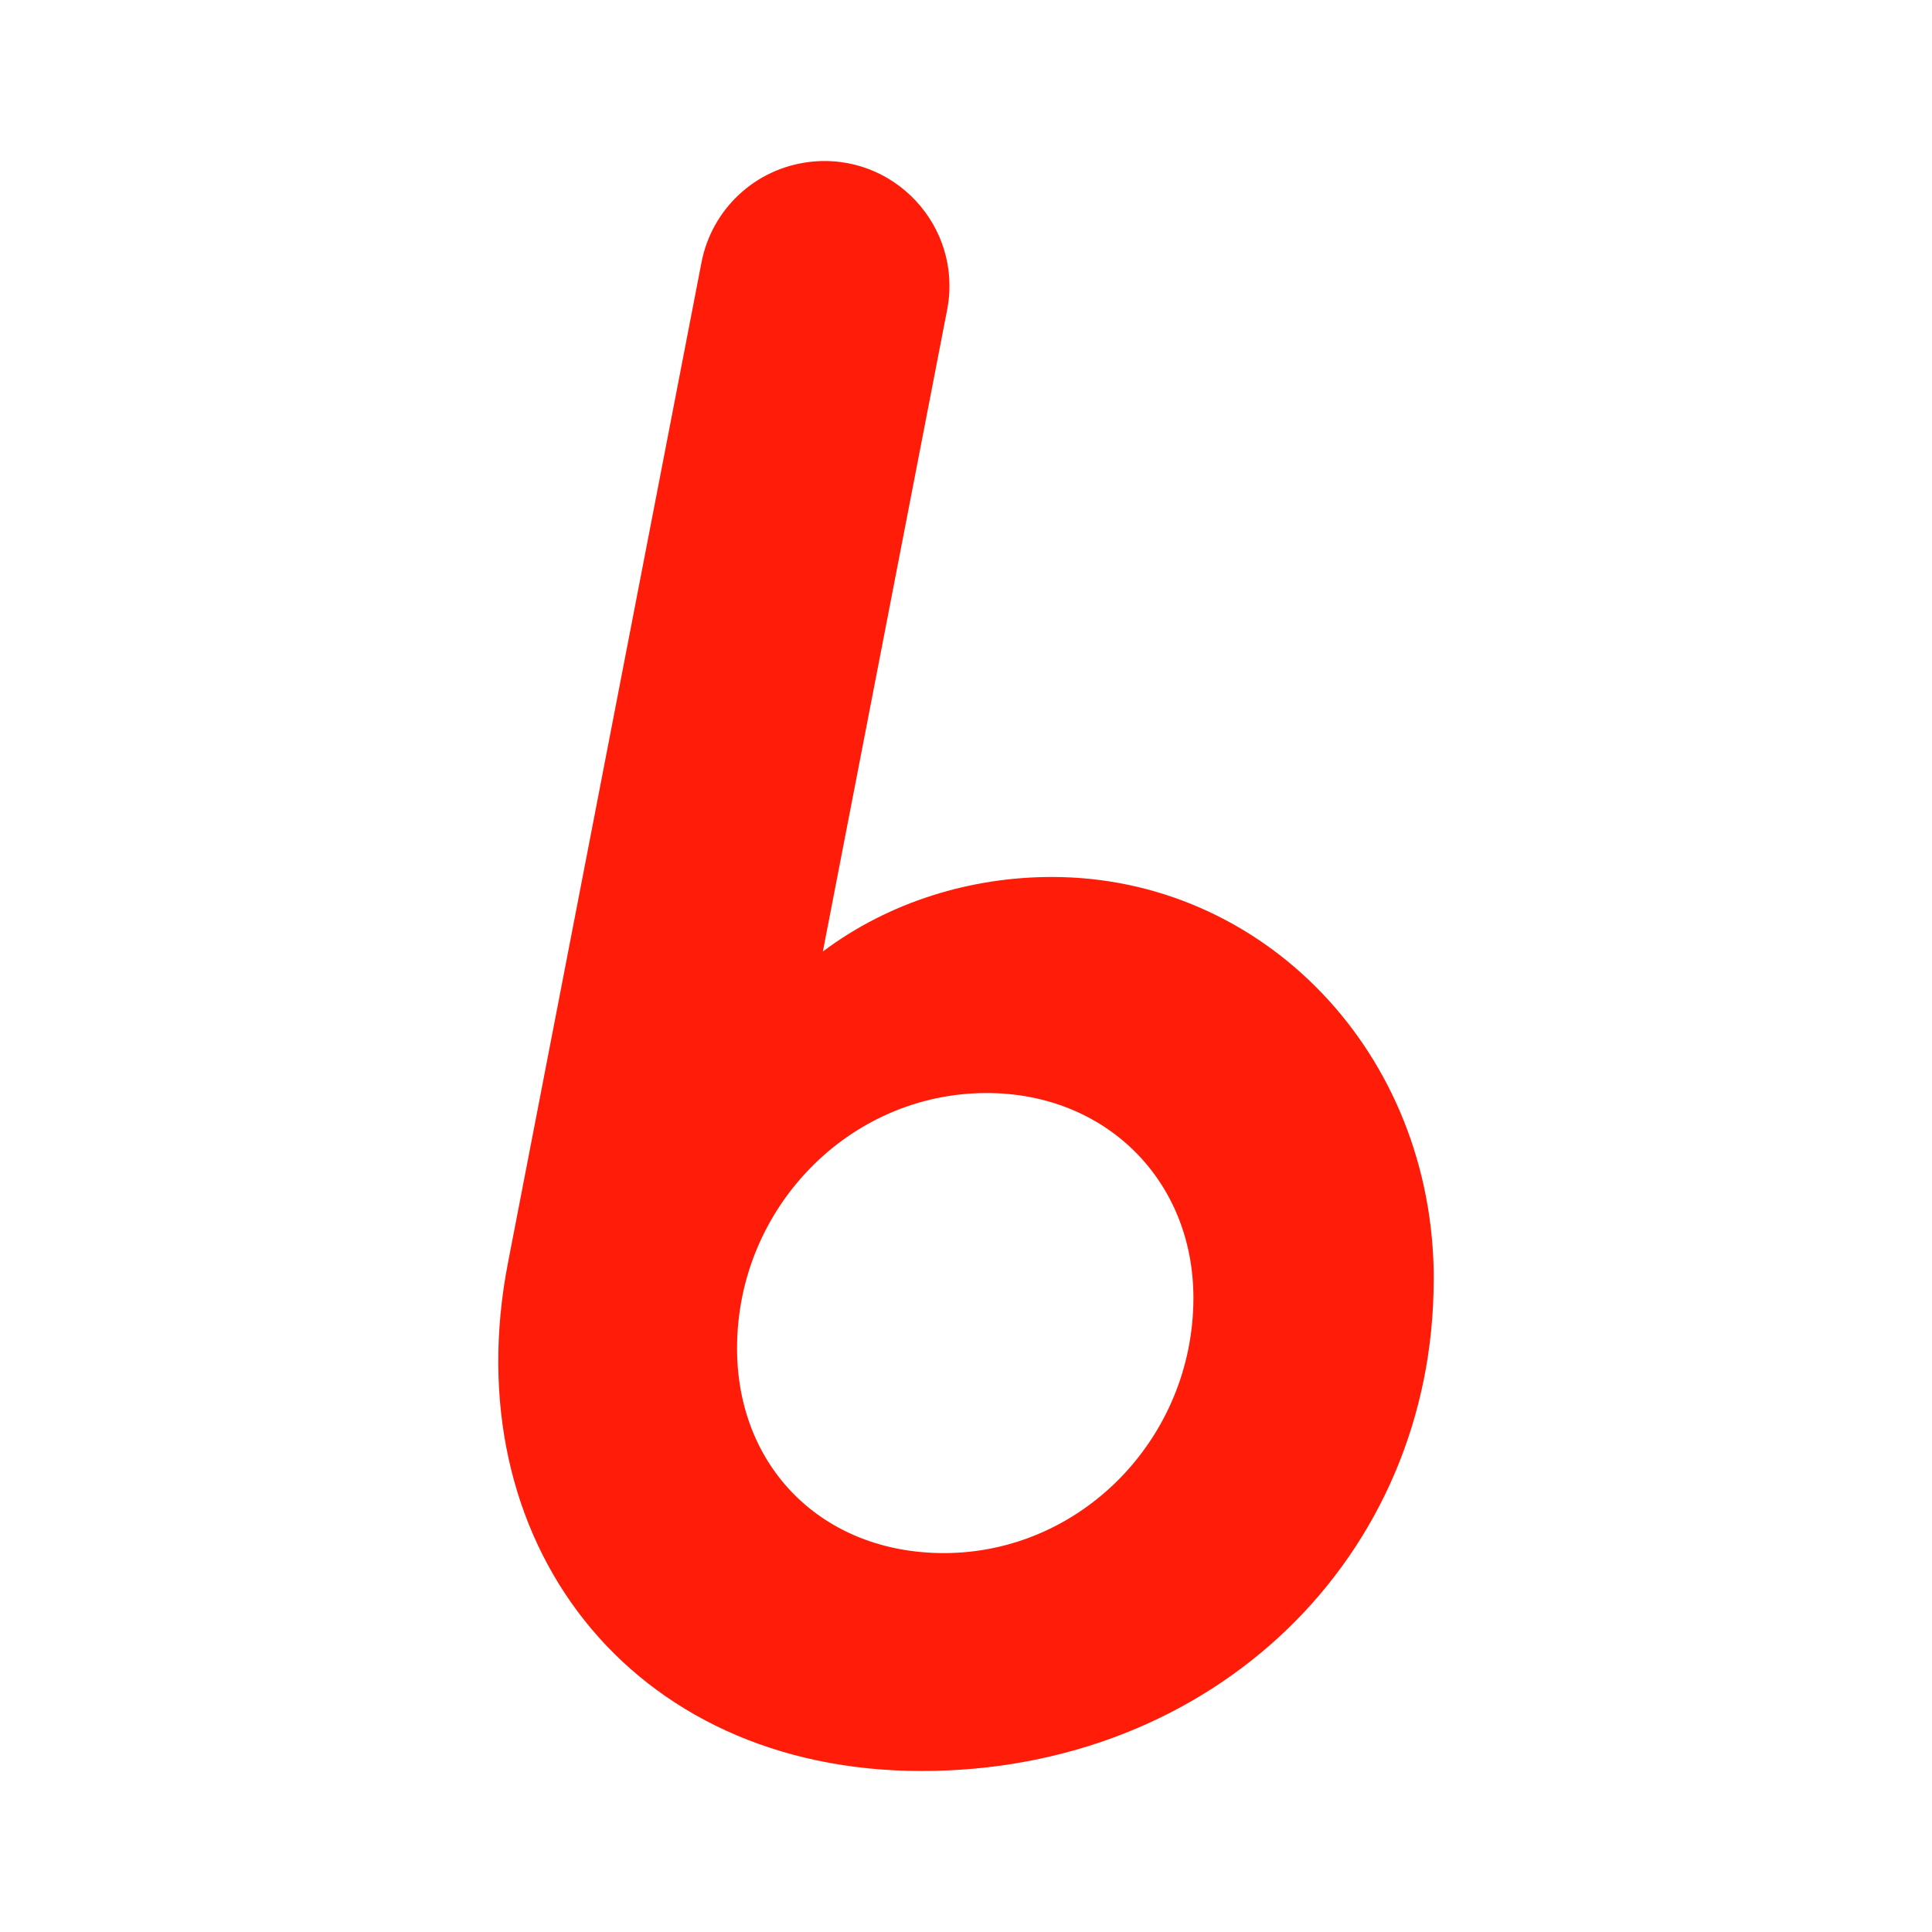 <?xml version="1.0" encoding="UTF-8"?>
<svg xmlns="http://www.w3.org/2000/svg" width="24" height="24" viewBox="0 0 24 24" fill="none">
  <path d="M17.81 15.892C17.81 19.339 15.08 22 11.447 22C7.814 22 5.639 19.131 6.311 15.683L8.714 3.261C8.842 2.597 9.382 2.093 10.053 2.012C11.098 1.885 11.965 2.813 11.766 3.847L10.222 11.82C11.055 11.195 12.073 10.894 13.067 10.894C15.682 10.894 17.811 13.069 17.811 15.892H17.81ZM14.825 16.123C14.825 14.665 13.738 13.578 12.257 13.578C10.545 13.578 9.156 15.012 9.156 16.748C9.156 18.229 10.22 19.293 11.725 19.293C13.437 19.293 14.825 17.858 14.825 16.123Z" fill="#FF1D0A"></path>
</svg>
